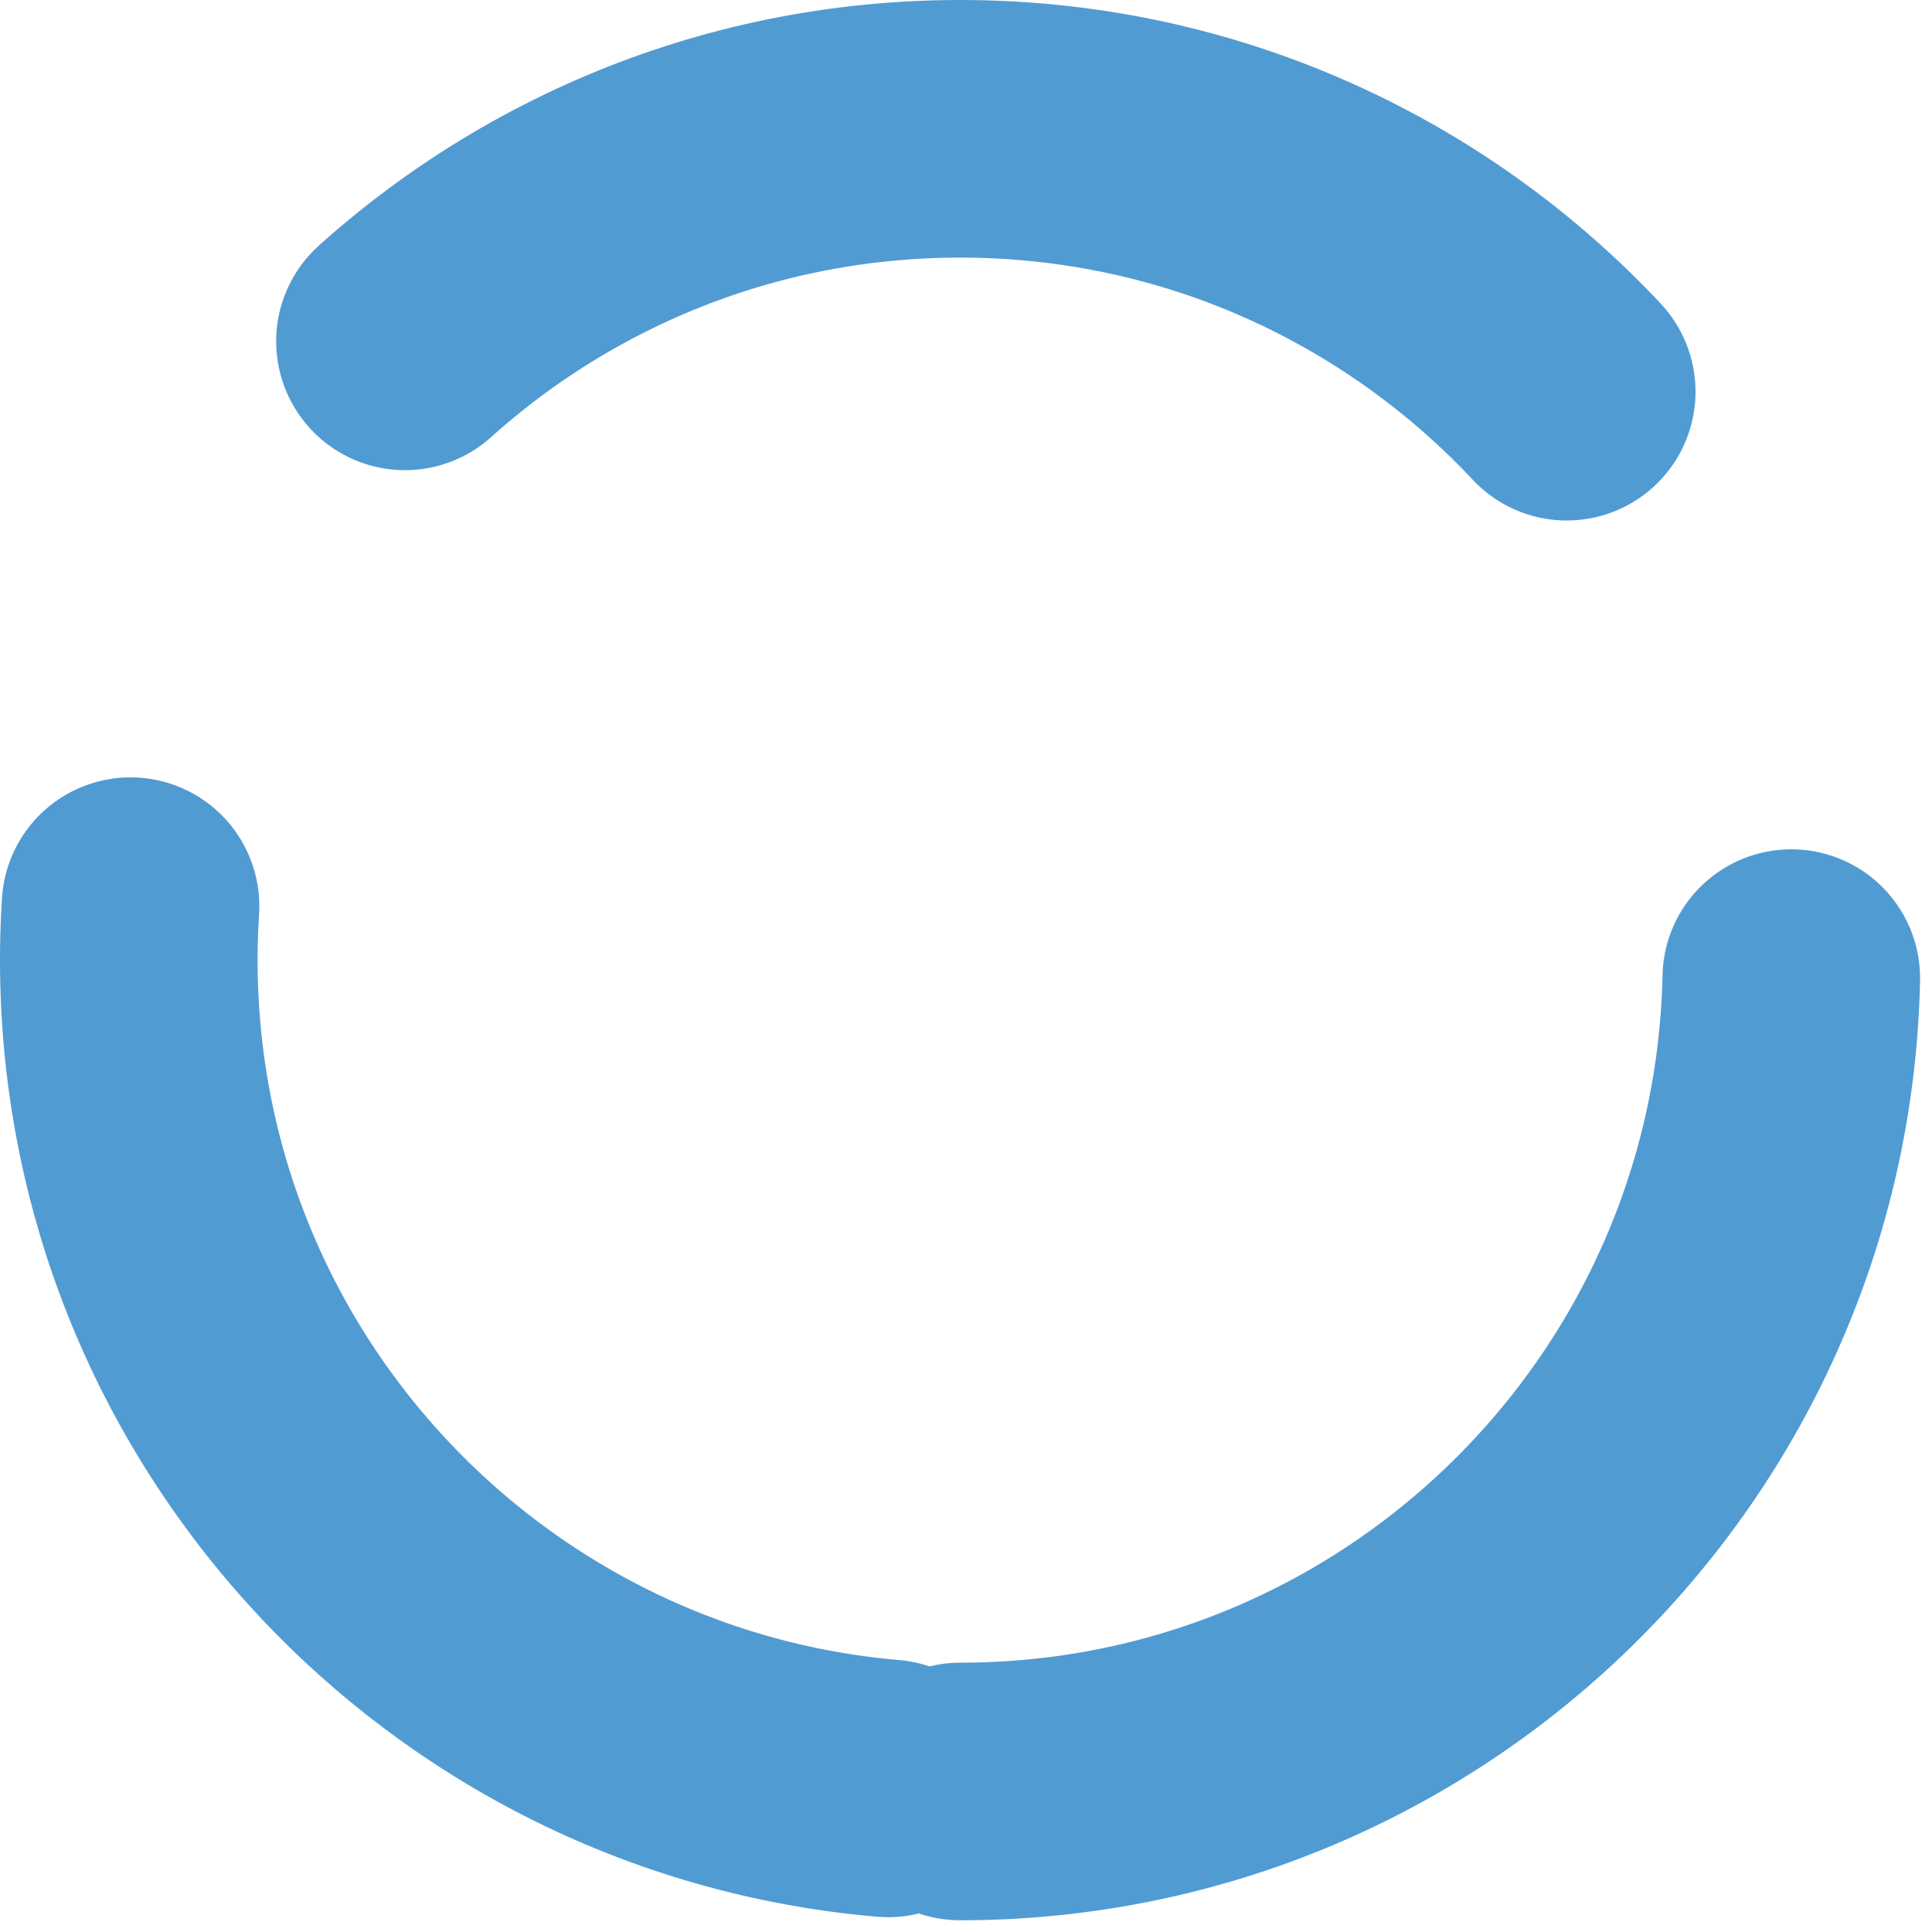 <?xml version="1.0" encoding="utf-8"?>
<svg xmlns="http://www.w3.org/2000/svg" fill="none" height="100%" overflow="visible" preserveAspectRatio="none" style="display: block;" viewBox="0 0 15 15" width="100%">
<path d="M7.455 13.909C11.019 13.909 13.909 11.019 13.909 7.455C13.909 3.89 11.019 1 7.455 1C3.89 1 1 3.89 1 7.455C1 11.019 3.89 13.909 7.455 13.909Z" id="Vector" stroke="#519BD3" stroke-dasharray="10 5 10 5" stroke-linecap="round" stroke-width="2"/>
</svg>